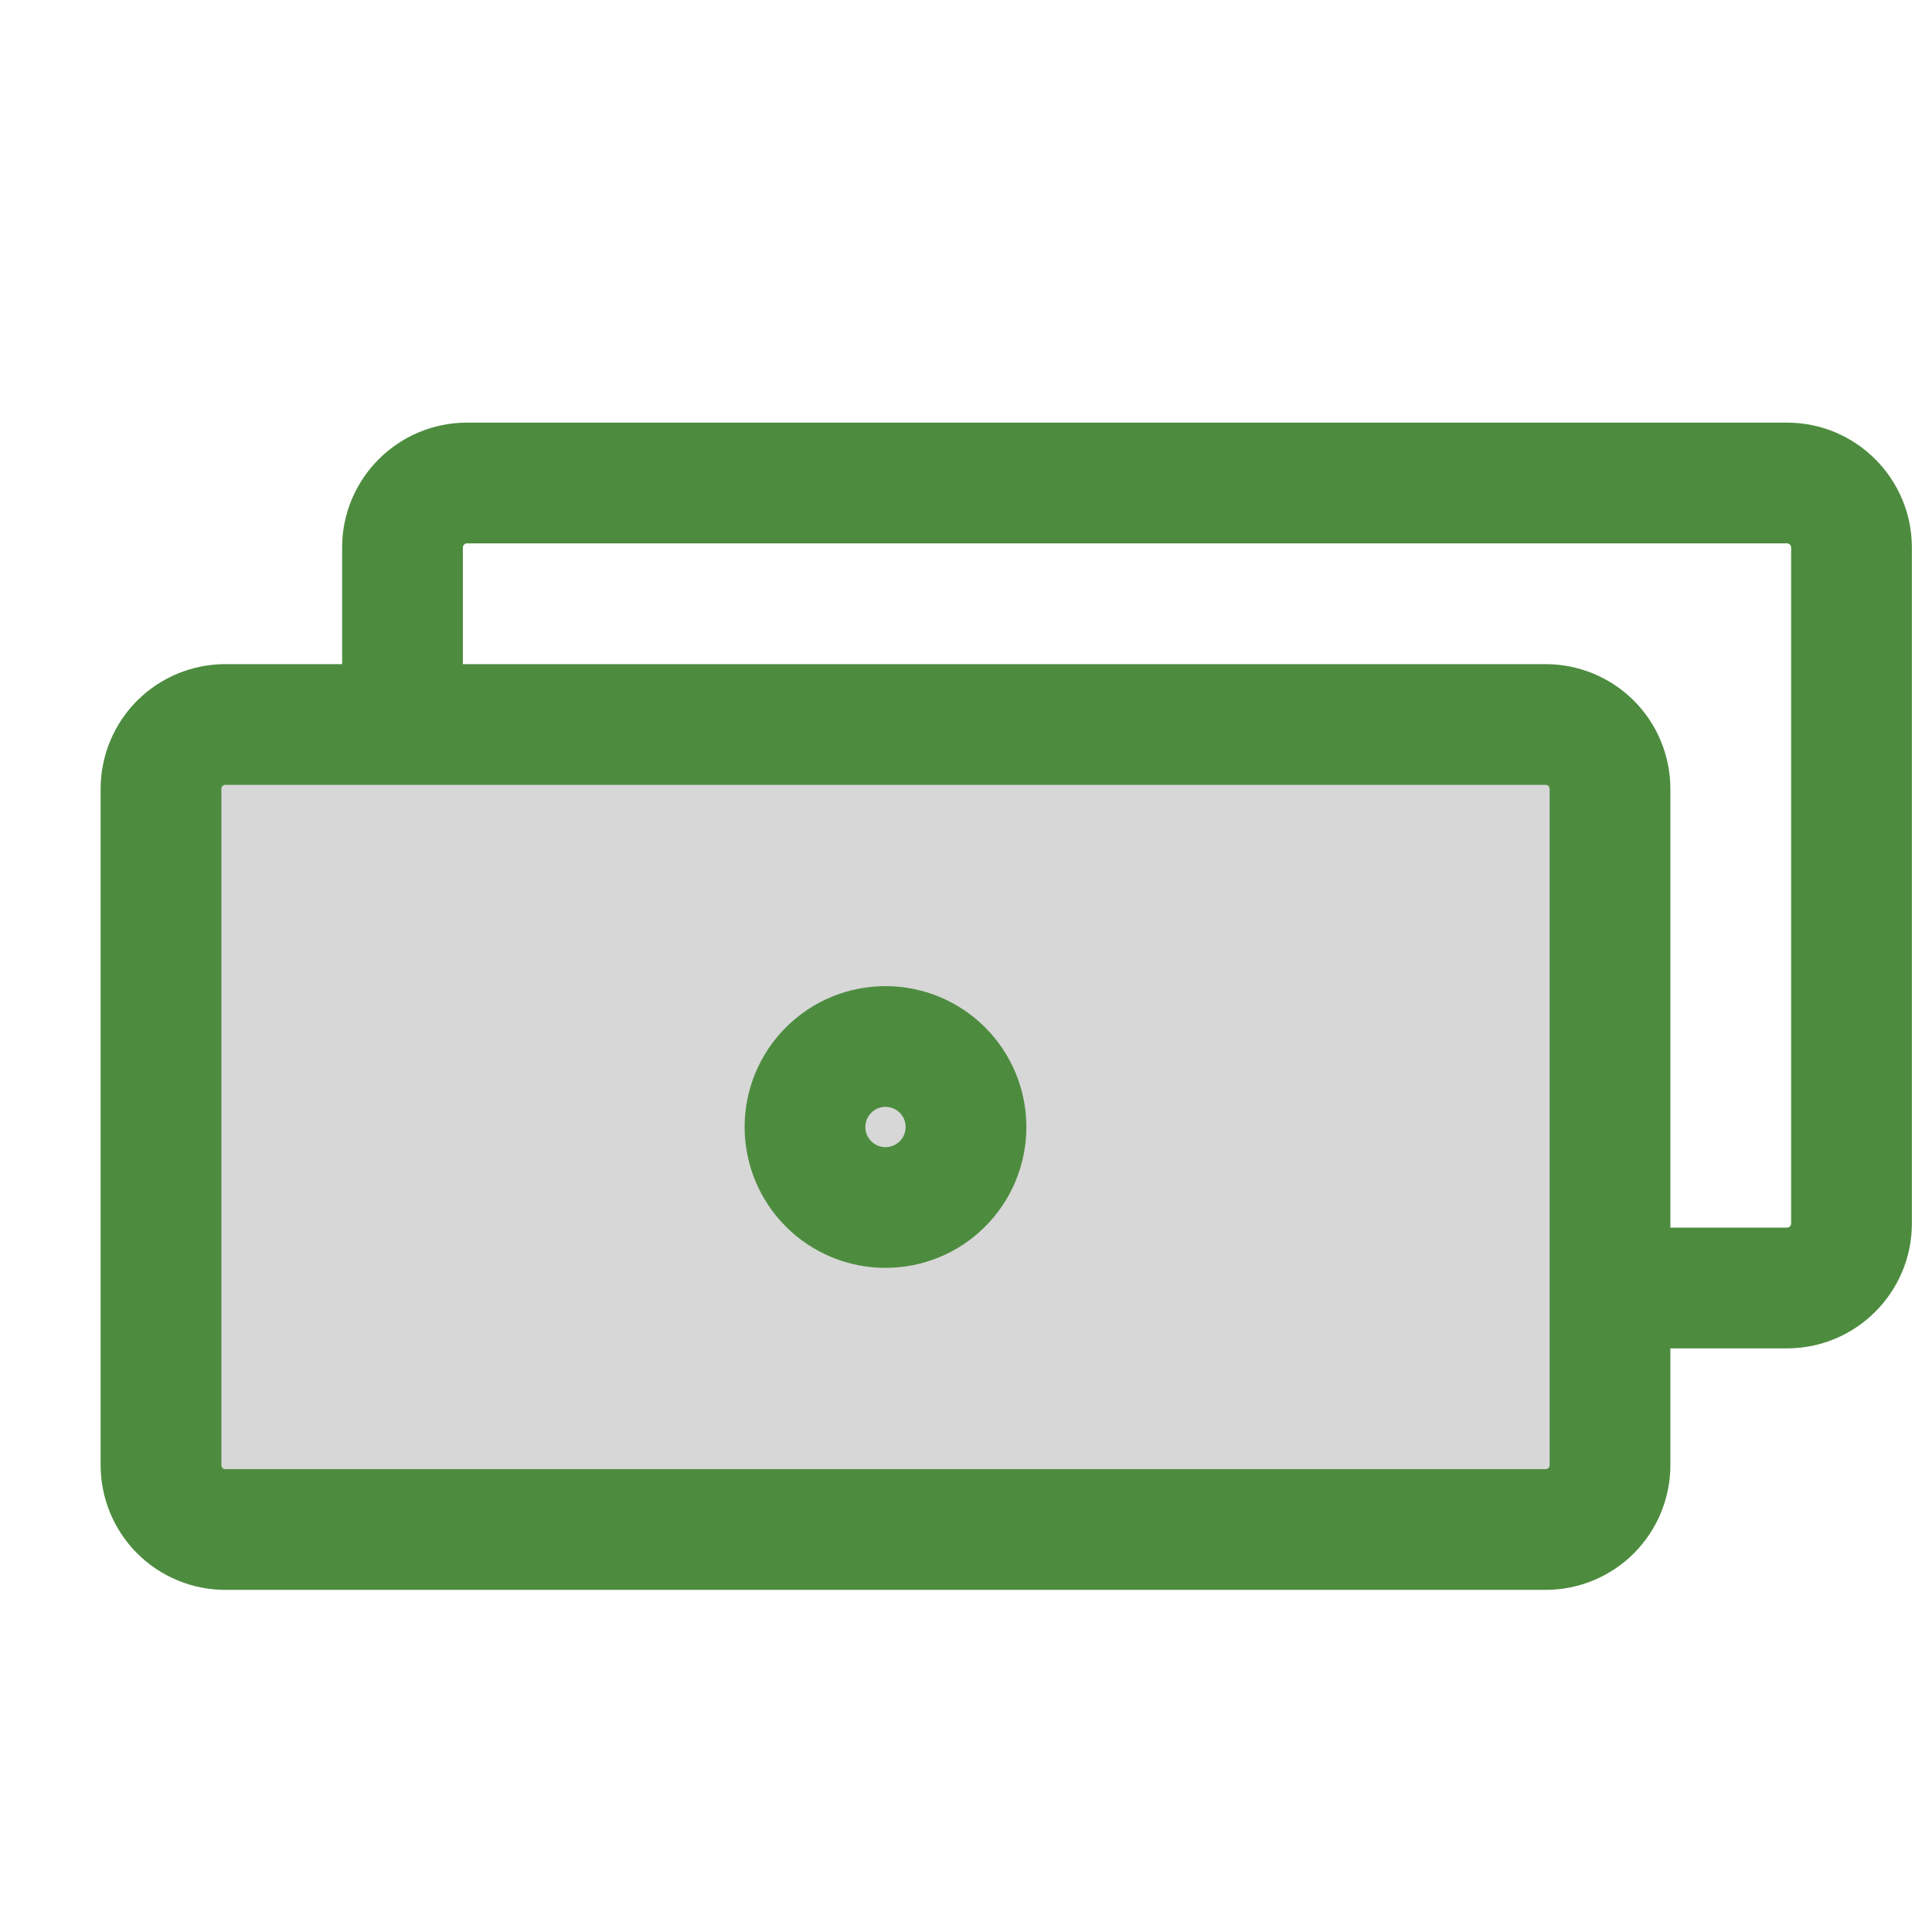 <svg xmlns="http://www.w3.org/2000/svg" width="24" height="24" viewBox="0 0 24 24" fill="none"><path d="M19.2 9H2.8C2.588 9 2.384 9.084 2.234 9.234C2.084 9.384 2 9.588 2 9.8V18.2C2 18.412 2.084 18.616 2.234 18.766C2.384 18.916 2.588 19 2.8 19H19.2C19.412 19 19.616 18.916 19.766 18.766C19.916 18.616 20 18.412 20 18.2V9.8C20 9.588 19.916 9.384 19.766 9.234C19.616 9.084 19.412 9 19.2 9Z" fill="black" fill-opacity="0.16"></path><path d="M5 9V6.8C5 6.36 5.36 6 5.8 6H22.2C22.64 6 23 6.36 23 6.8V15.2C23 15.64 22.64 16 22.2 16H20M2.8 9H19.2C19.412 9 19.616 9.084 19.766 9.234C19.916 9.384 20 9.588 20 9.8V18.2C20 18.412 19.916 18.616 19.766 18.766C19.616 18.916 19.412 19 19.2 19H2.8C2.588 19 2.384 18.916 2.234 18.766C2.084 18.616 2 18.412 2 18.2V9.8C2 9.588 2.084 9.384 2.234 9.234C2.384 9.084 2.588 9 2.8 9ZM12 14C12 14.265 11.895 14.52 11.707 14.707C11.52 14.895 11.265 15 11 15C10.735 15 10.48 14.895 10.293 14.707C10.105 14.52 10 14.265 10 14C10 13.735 10.105 13.48 10.293 13.293C10.48 13.105 10.735 13 11 13C11.265 13 11.52 13.105 11.707 13.293C11.895 13.48 12 13.735 12 14Z" stroke="#4D8C3F" stroke-width="1.5" stroke-miterlimit="10" stroke-linejoin="round"></path></svg>
